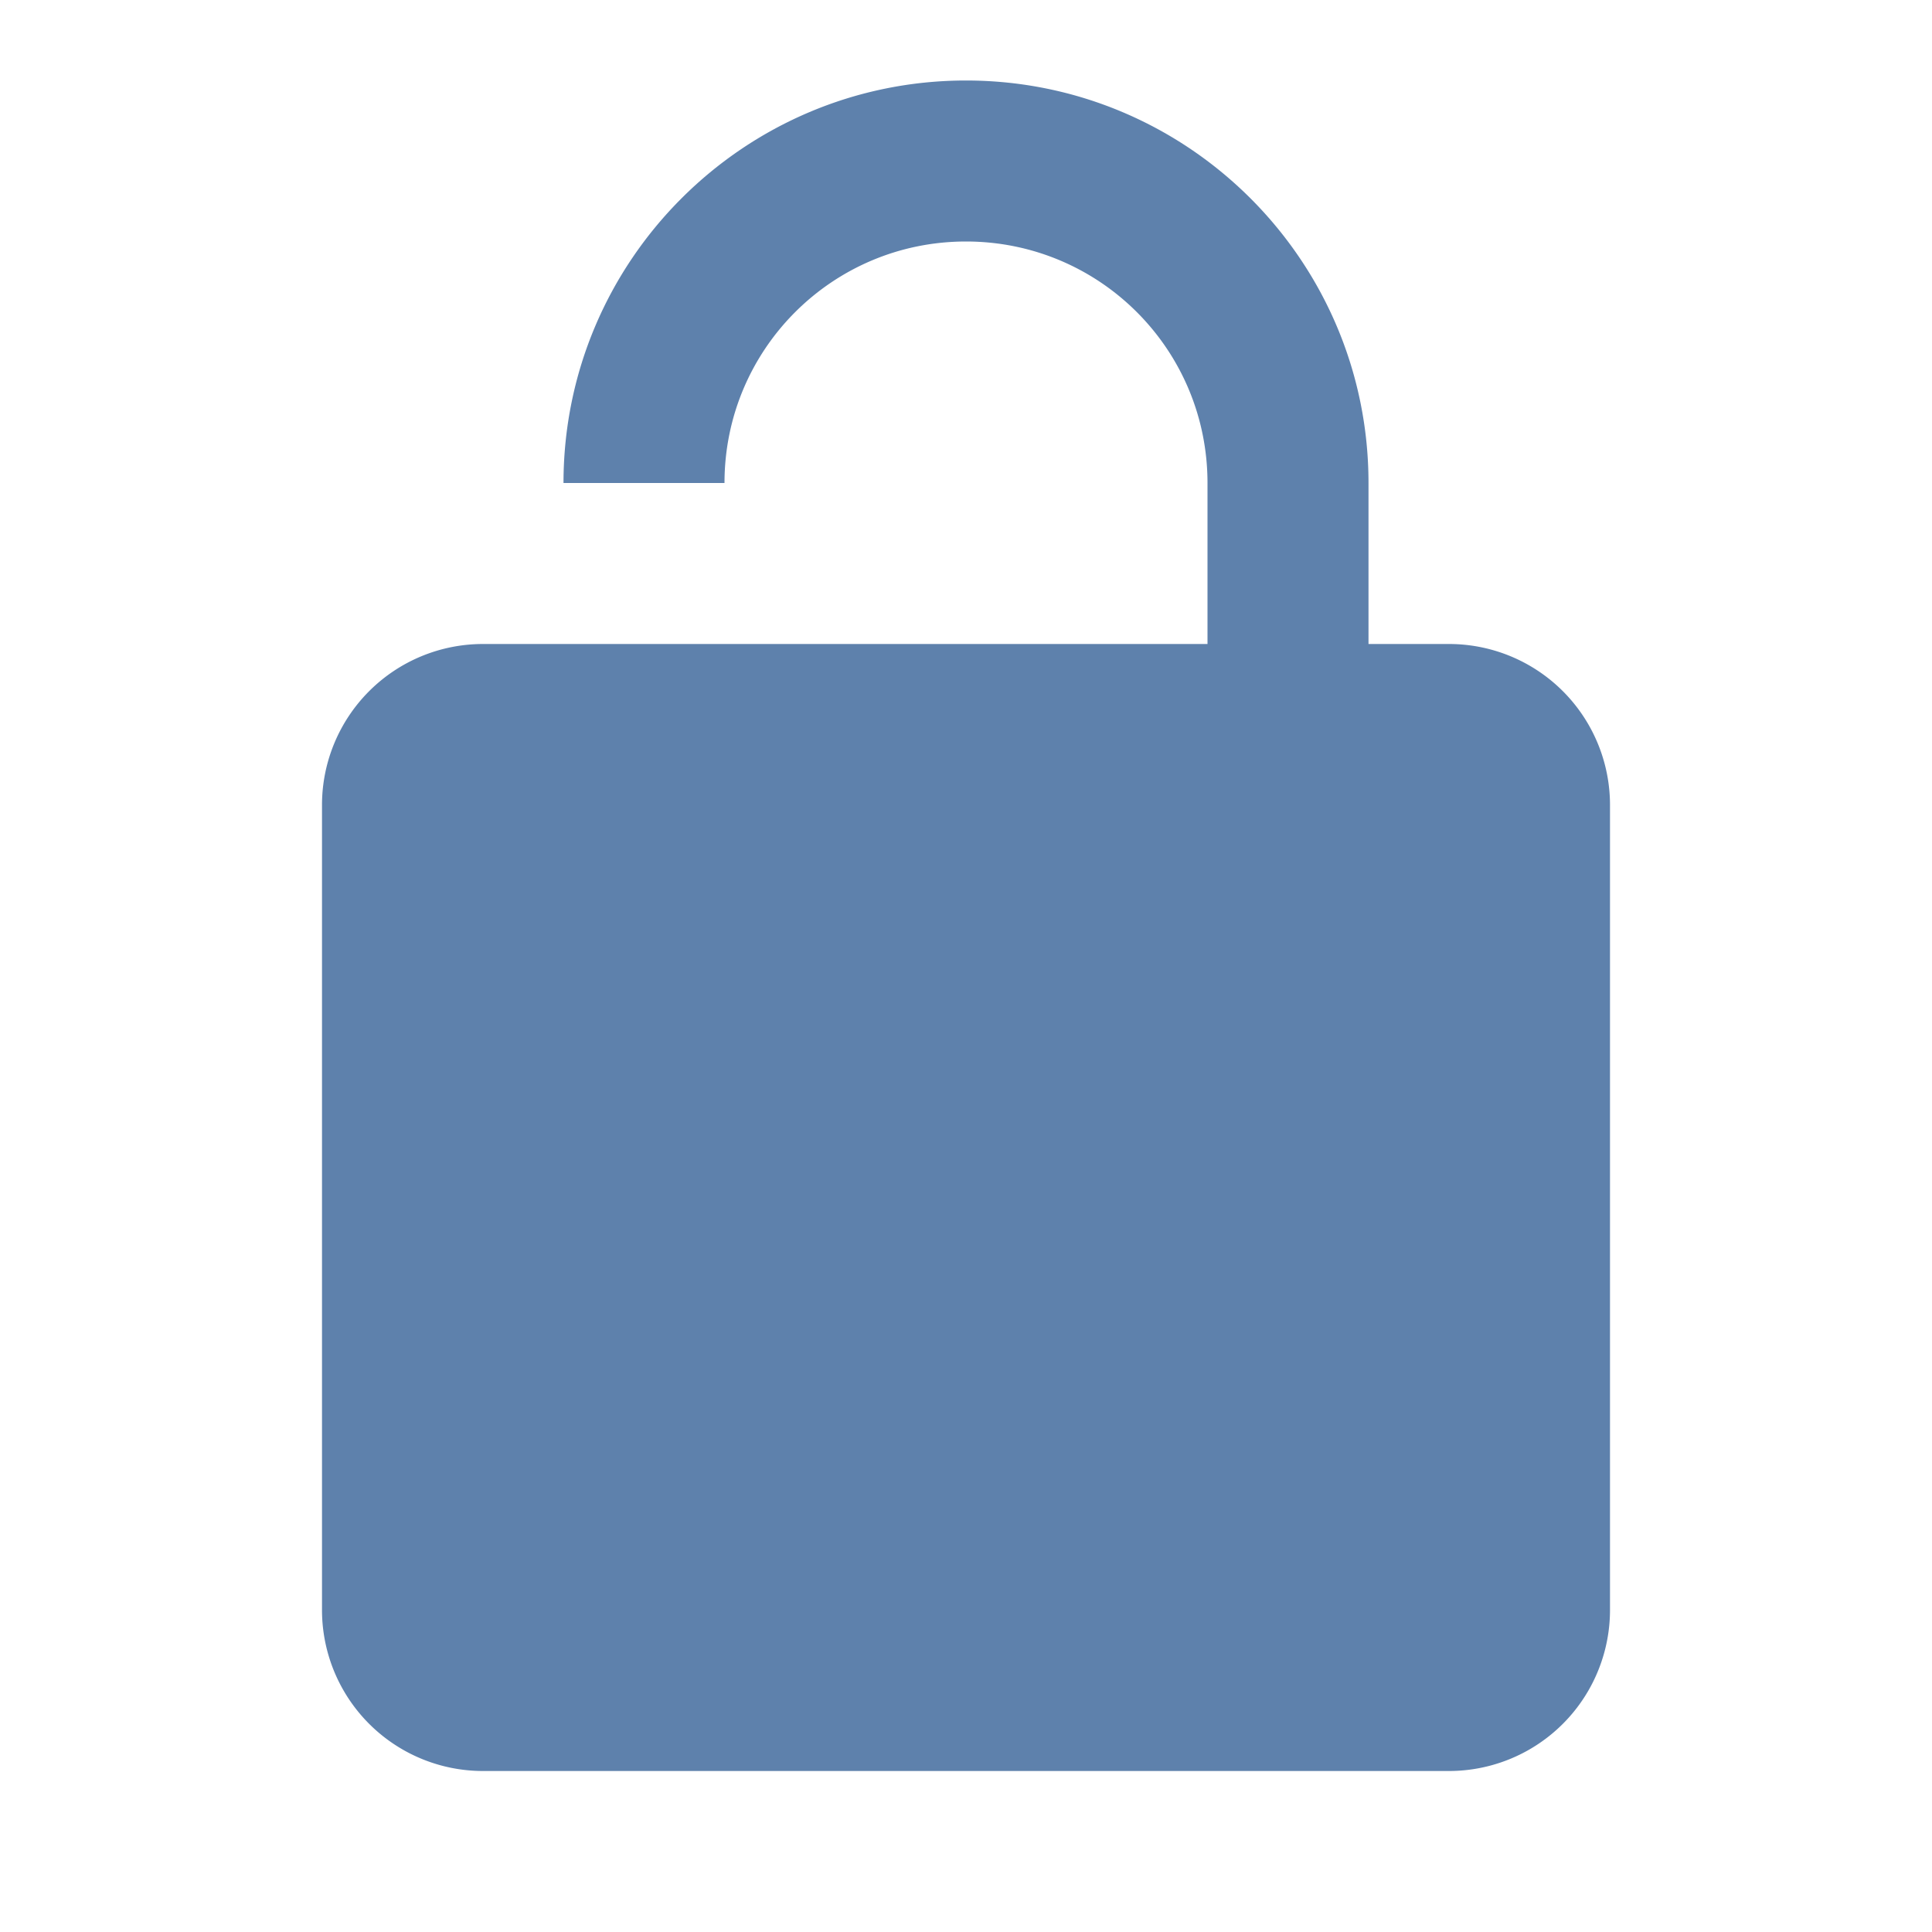 <svg xmlns="http://www.w3.org/2000/svg" viewBox="0 0 24 24">
    <style>
        /* Default (Light Mode Tabs): Nord10 Dark Blue */
        path { fill: #5E81AC; }
        
        /* Dark Mode Tabs: Nord6 White */
        @media (prefers-color-scheme: dark) {
            path { fill: #ECEFF4; }
        }
    </style>
    <path d="M12 17a2 2 0 1 0 0-4 2 2 0 0 0 0 4zm6-9h-1V6c0-2.76-2.24-5-5-5S7 3.24 7 6h2c0-1.66 1.34-3 3-3s3 1.34 3 3v2H6a2 2 0 0 0-2 2v10a2 2 0 0 0 2 2h12a2 2 0 0 0 2-2V10a2 2 0 0 0-2-2z"/>
</svg>

